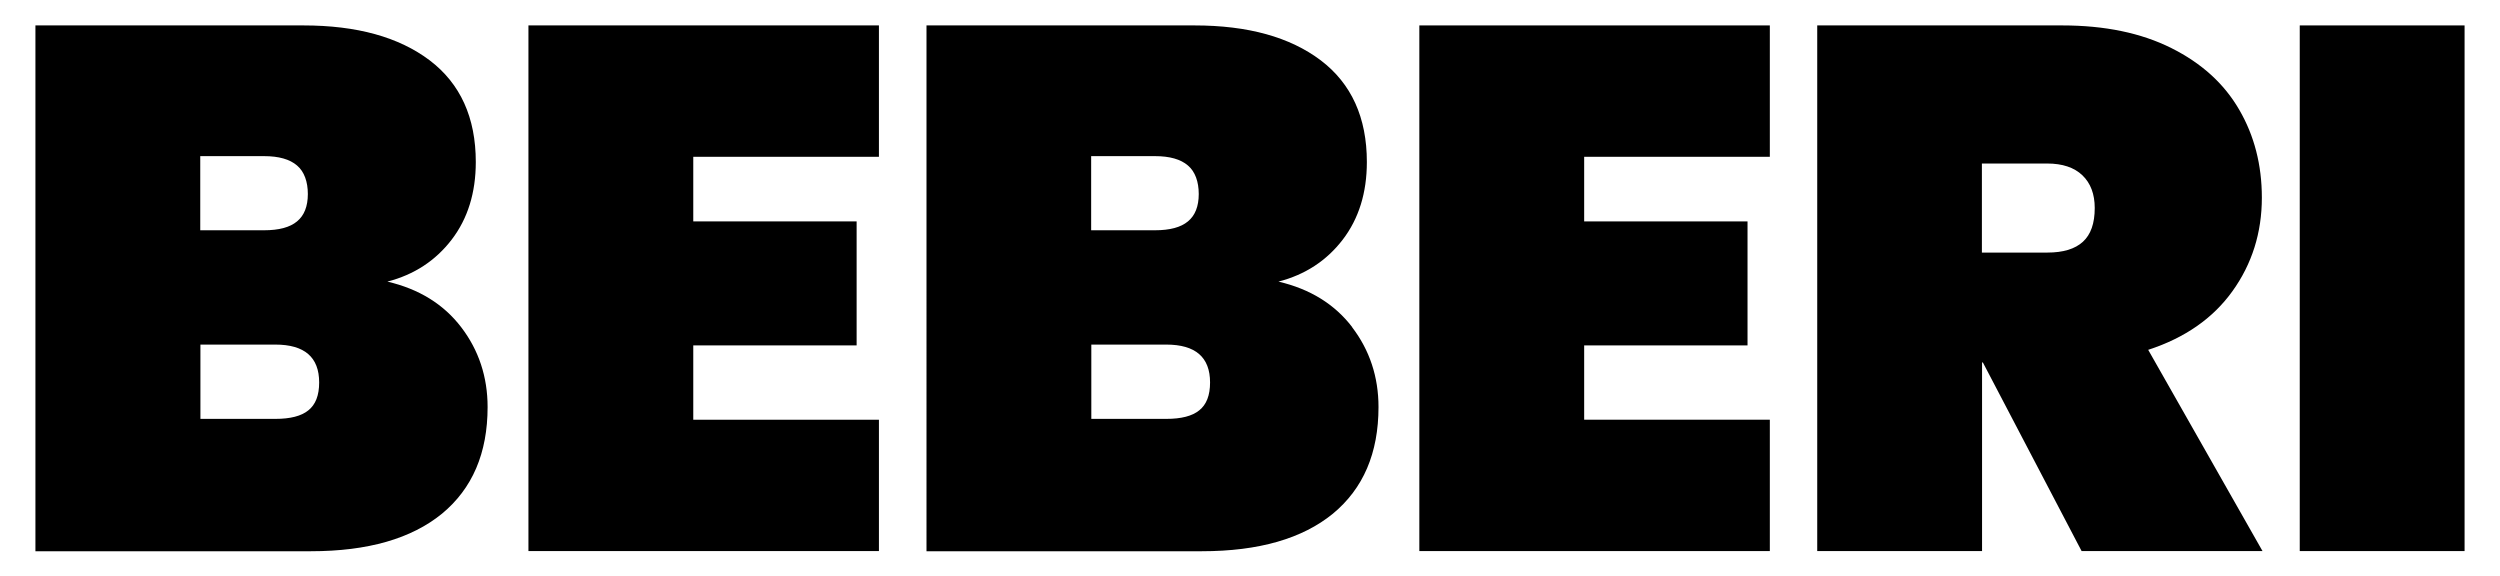 <svg xmlns="http://www.w3.org/2000/svg" id="Layer_1" viewBox="0 0 152.43 35.14"><path d="M28.12,19.95c1.07,1.4,1.61,3.03,1.61,4.87,0,2.81-.93,4.97-2.78,6.5-1.86,1.52-4.52,2.29-7.99,2.29H2.16V1.55h16.34c3.26,0,5.82.71,7.7,2.13,1.87,1.42,2.81,3.49,2.81,6.2,0,1.87-.49,3.45-1.47,4.73-.98,1.28-2.29,2.14-3.92,2.56,1.93.45,3.43,1.38,4.5,2.78ZM12.21,14.04h3.89c.91,0,1.58-.18,2.01-.54.44-.36.66-.92.66-1.67s-.22-1.37-.66-1.74c-.44-.38-1.11-.57-2.01-.57h-3.89v4.53ZM18.8,25.02c.44-.35.66-.91.66-1.7,0-1.54-.89-2.31-2.67-2.31h-4.57v4.53h4.57c.91,0,1.58-.17,2.01-.52Z"></path><path d="M42.27,9.56v3.94h9.96v7.56h-9.96v4.53h11.32v8.01h-21.37V1.55h21.37v8.01h-11.32Z"></path><path d="M82.44,19.95c1.07,1.4,1.61,3.03,1.61,4.87,0,2.81-.93,4.97-2.78,6.5-1.86,1.52-4.52,2.29-7.99,2.29h-16.79V1.55h16.34c3.26,0,5.82.71,7.7,2.13,1.87,1.42,2.81,3.49,2.81,6.2,0,1.87-.49,3.45-1.47,4.73-.98,1.28-2.29,2.14-3.92,2.56,1.93.45,3.43,1.38,4.5,2.78ZM66.53,14.04h3.89c.91,0,1.58-.18,2.01-.54.44-.36.66-.92.66-1.67s-.22-1.37-.66-1.74c-.44-.38-1.11-.57-2.01-.57h-3.89v4.53ZM73.12,25.02c.44-.35.66-.91.66-1.7,0-1.54-.89-2.31-2.67-2.31h-4.57v4.53h4.57c.91,0,1.58-.17,2.01-.52Z"></path><path d="M96.59,9.56v3.94h9.96v7.56h-9.96v4.53h11.32v8.01h-21.37V1.55h21.37v8.01h-11.32Z"></path><path d="M126.92,33.6l-6.02-11.5h-.05v11.5h-10.05V1.55h14.94c2.59,0,4.81.46,6.65,1.38,1.84.92,3.22,2.17,4.14,3.76.92,1.58,1.38,3.37,1.38,5.36,0,2.14-.6,4.04-1.79,5.7-1.19,1.66-2.9,2.85-5.14,3.58l6.97,12.27h-11.04ZM120.85,15.4h3.98c.97,0,1.69-.22,2.17-.66.48-.44.72-1.12.72-2.06,0-.84-.25-1.51-.75-1.99-.5-.48-1.22-.72-2.15-.72h-3.98v5.43Z"></path><path d="M150.27,1.55v32.05h-10.05V1.55h10.05Z"></path></svg>